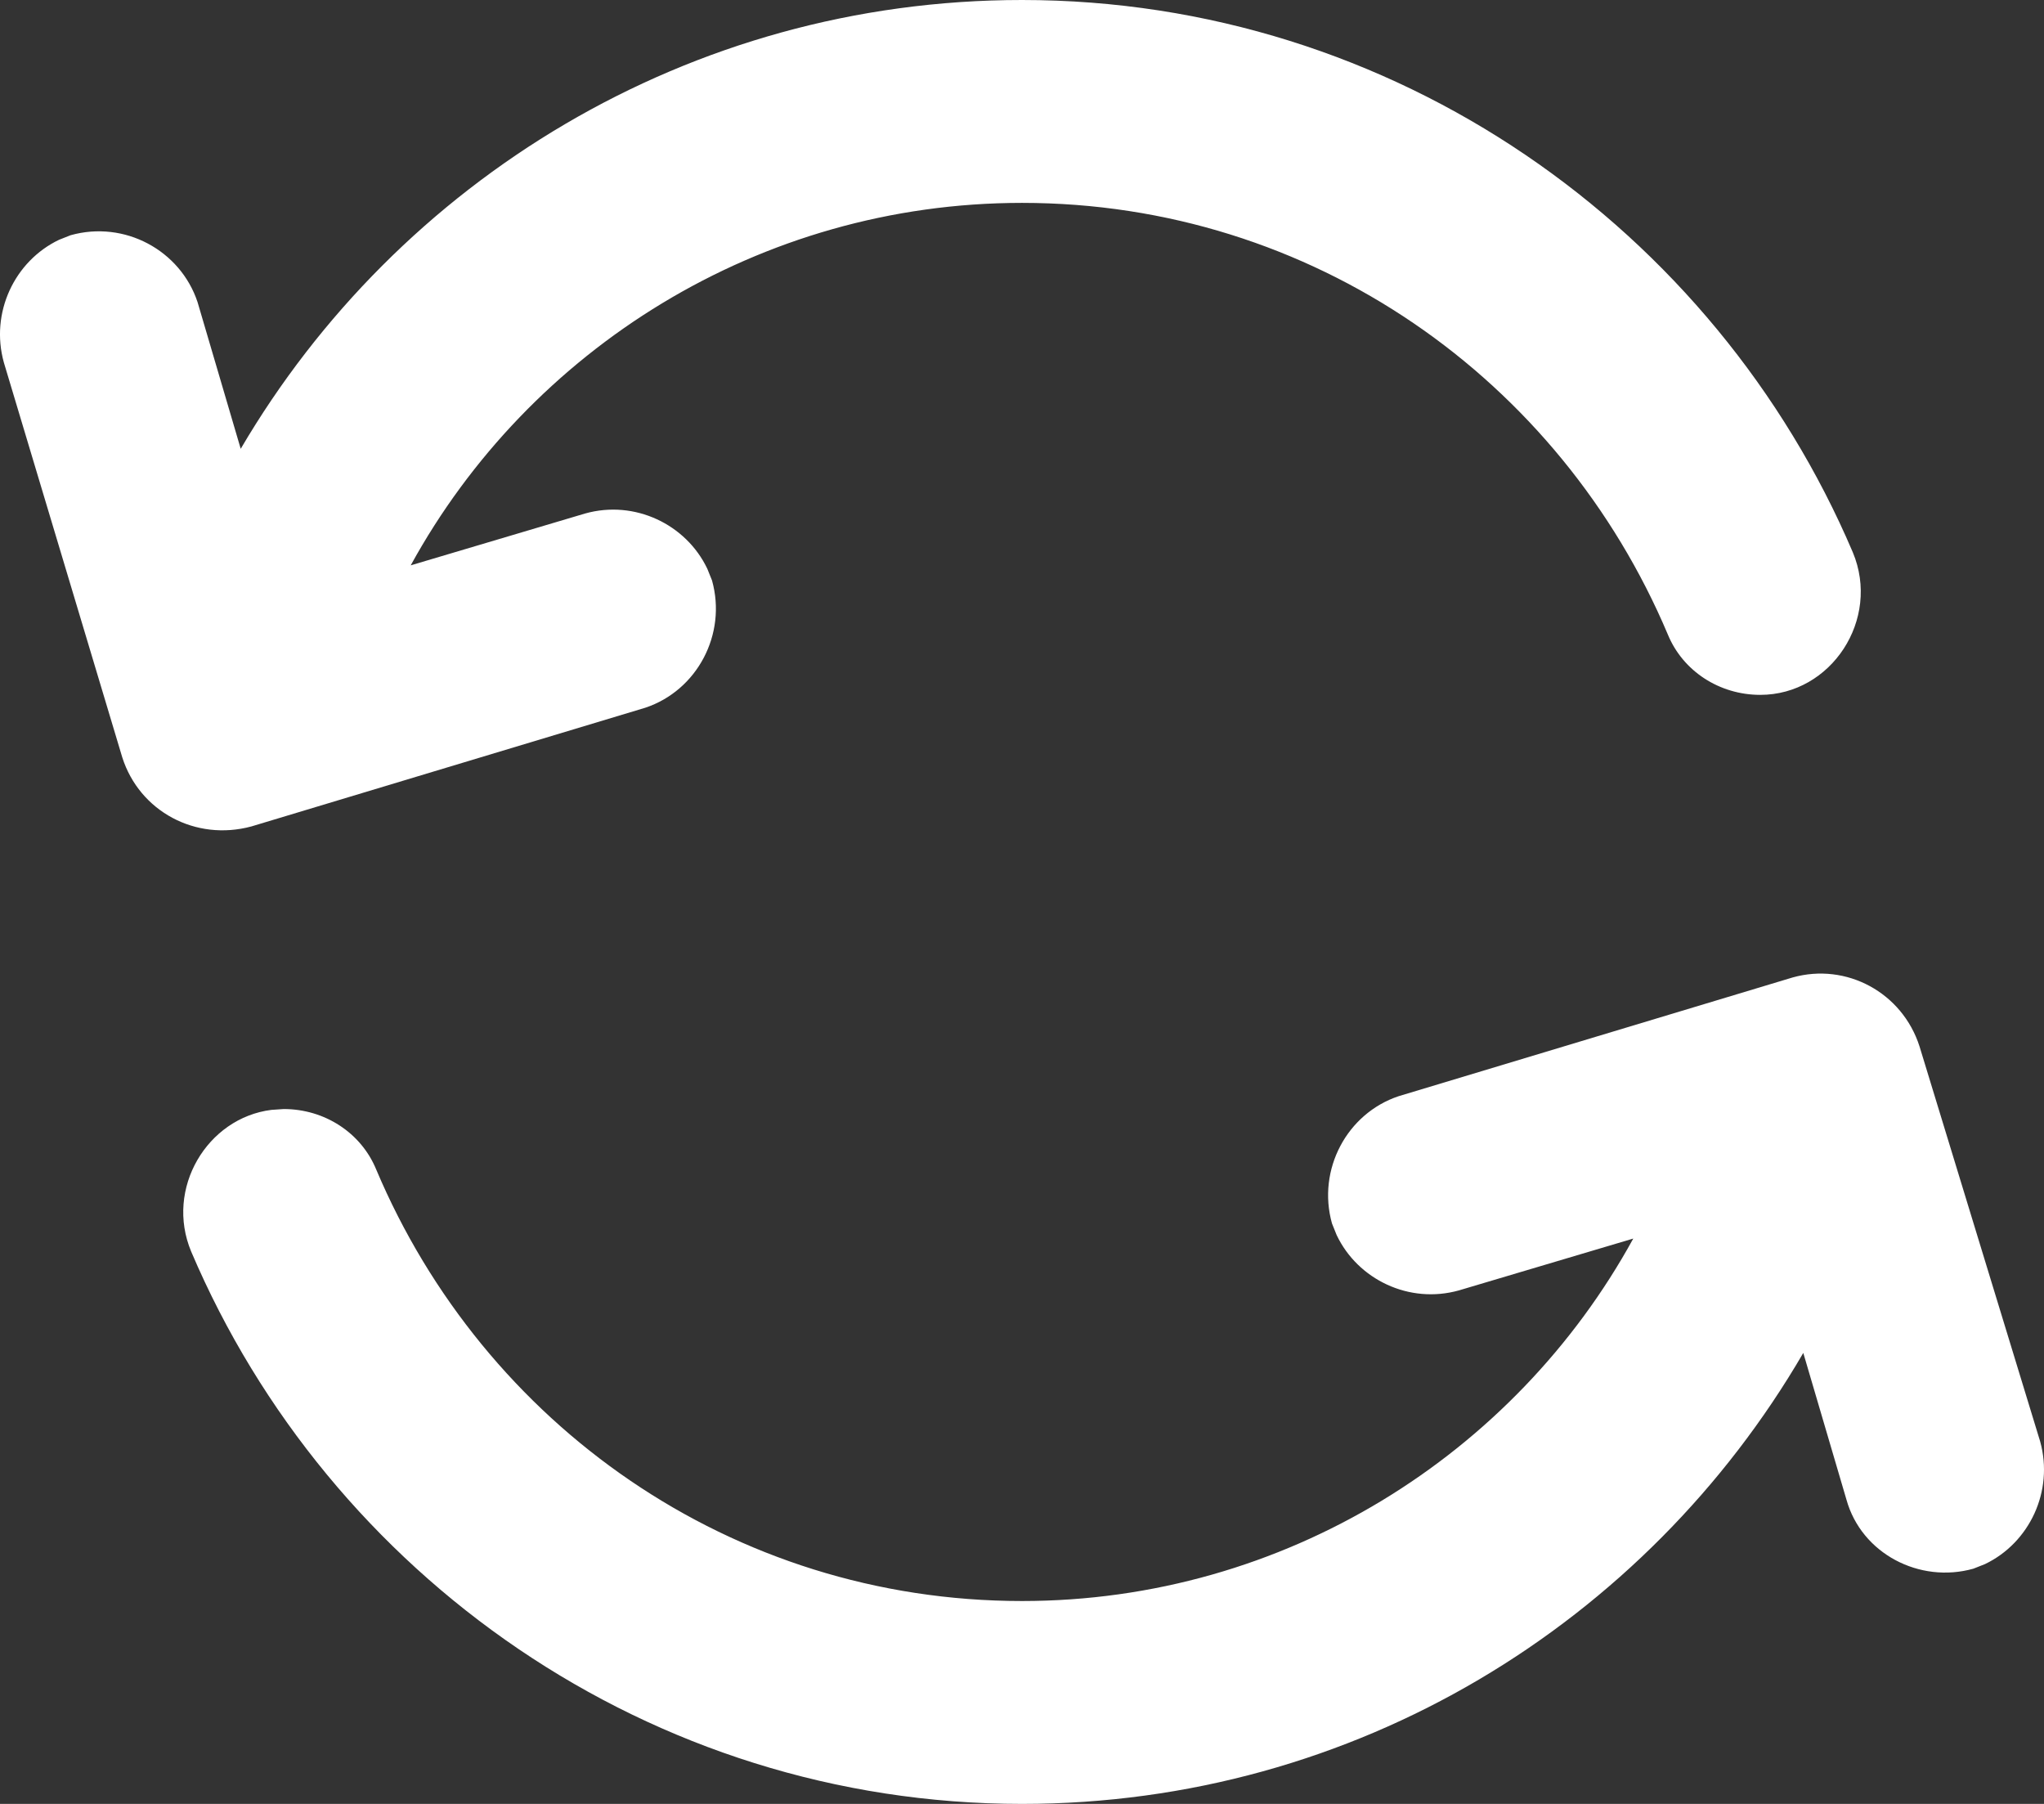 <?xml version="1.0" encoding="UTF-8"?>
<svg width="17px" height="15px" viewBox="0 0 17 15" version="1.1" xmlns="http://www.w3.org/2000/svg" xmlns:xlink="http://www.w3.org/1999/xlink">
    <rect x="0" y="0" width="17" height="15" fill="#333333" stroke="none"/>
    <!-- Generator: Sketch 63.1 (92452) - https://sketch.com -->
    <title>Combined Shape</title>
    <desc>Created with Sketch.</desc>
    <g id="Shop-Screens" stroke="none" stroke-width="1" fill="none" fill-rule="evenodd">
        <g id="210121_tpplanet_shop_list_filter_screen(web)" transform="translate(-1293, -2404)" fill="#FFFFFF" fill-rule="nonzero">
            <g id="Rectangle-Copy-7" transform="translate(1180, 336)">
                <g id="proceed-to-save-copy" transform="translate(30, 2055)">
                    <g id="Group-17" transform="translate(69, 13)">
                        <g id="Group-19" transform="translate(14, 0)">
                            <path d="M15.965,8.702 L16.968,11.986 C17.083,12.4 16.879,12.829 16.509,13.006 L16.413,13.044 C15.965,13.17 15.482,12.919 15.357,12.47 L14.998,11.25 C13.692,13.493 11.275,15 8.5,15 C5.403,15 2.736,13.098 1.59,10.407 C1.371,9.883 1.723,9.296 2.257,9.229 L2.36,9.222 C2.7,9.222 3.004,9.42 3.129,9.725 C4.024,11.842 6.083,13.313 8.5,13.313 C10.684,13.313 12.6,12.093 13.584,10.299 L12.134,10.73 C11.721,10.846 11.293,10.64 11.117,10.27 L11.078,10.173 C10.953,9.725 11.203,9.258 11.633,9.115 L14.909,8.128 C15.357,8.002 15.822,8.254 15.965,8.702 Z M8.5,3.19744231e-14 C11.597,3.19744231e-14 14.264,1.902 15.41,4.593 C15.643,5.15 15.231,5.778 14.64,5.778 C14.3,5.778 13.996,5.58 13.871,5.275 C12.976,3.158 10.917,1.687 8.5,1.687 C6.316,1.687 4.4,2.907 3.416,4.701 L4.866,4.27 C5.279,4.154 5.707,4.36 5.883,4.73 L5.922,4.827 C6.047,5.275 5.797,5.742 5.367,5.885 L2.091,6.872 C1.626,6.998 1.16,6.746 1.017,6.298 L0.032,3.014 C-0.083,2.6 0.121,2.171 0.491,1.994 L0.587,1.956 C1.035,1.83 1.5,2.081 1.643,2.512 L2.002,3.732 C3.308,1.507 5.725,3.19744231e-14 8.5,3.19744231e-14 Z" id="Combined-Shape"></path>
                        </g>
                    </g>
                </g>
            </g>
        </g>
    </g>
</svg>
